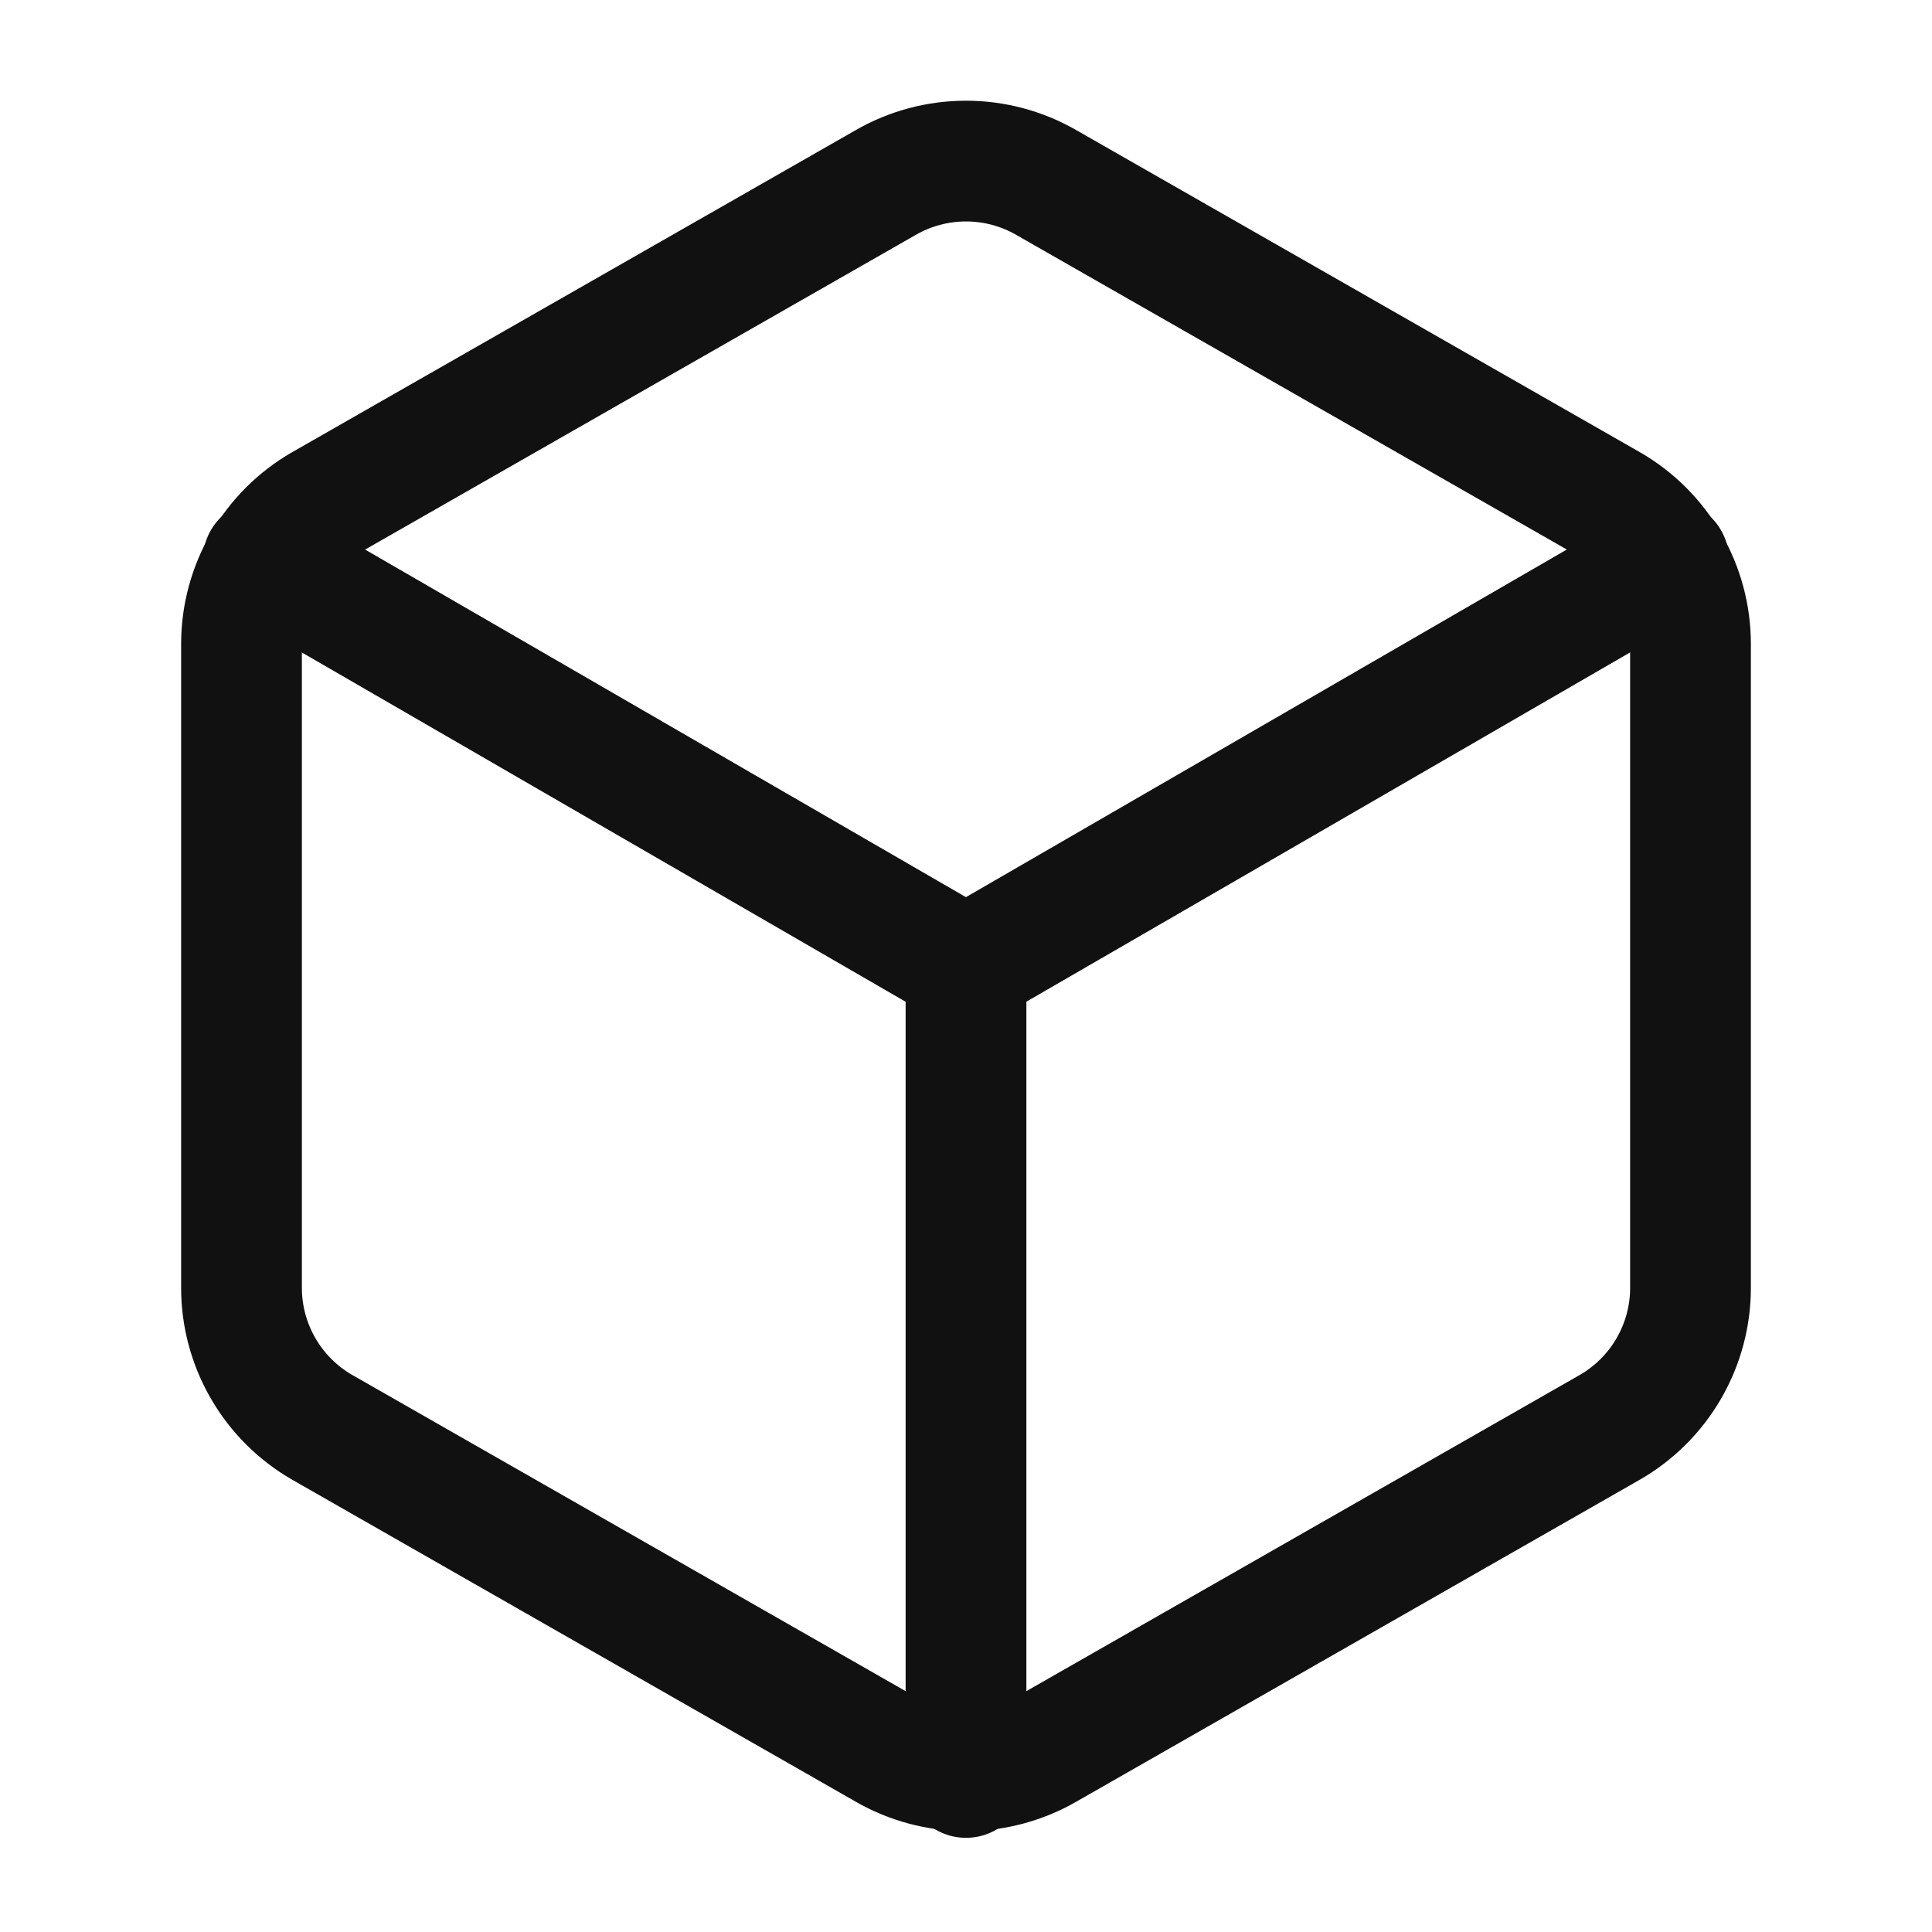<svg width="32" height="32" viewBox="0 0 32 32" fill="none" xmlns="http://www.w3.org/2000/svg">
<path d="M28 21.332V10.665C28 10.198 27.876 9.738 27.642 9.333C27.408 8.929 27.072 8.592 26.667 8.359L17.333 3.025C16.928 2.791 16.468 2.668 16 2.668C15.532 2.668 15.072 2.791 14.667 3.025L5.333 8.359C4.928 8.592 4.592 8.929 4.358 9.333C4.124 9.738 4 10.198 4 10.665V21.332C4 21.799 4.124 22.259 4.358 22.664C4.592 23.069 4.928 23.405 5.333 23.639L14.667 28.972C15.072 29.206 15.532 29.329 16 29.329C16.468 29.329 16.928 29.206 17.333 28.972L26.667 23.639C27.072 23.405 27.408 23.069 27.642 22.664C27.876 22.259 28 21.799 28 21.332Z" stroke="#111111" stroke-width="2" stroke-linecap="round" stroke-linejoin="round"/>
<path d="M4.359 9.281L15.999 16.015L27.639 9.281" stroke="#111111" stroke-width="2" stroke-linecap="round" stroke-linejoin="round"/>
<path d="M16 29.44V16" stroke="#111111" stroke-width="2" stroke-linecap="round" stroke-linejoin="round"/>
</svg>
